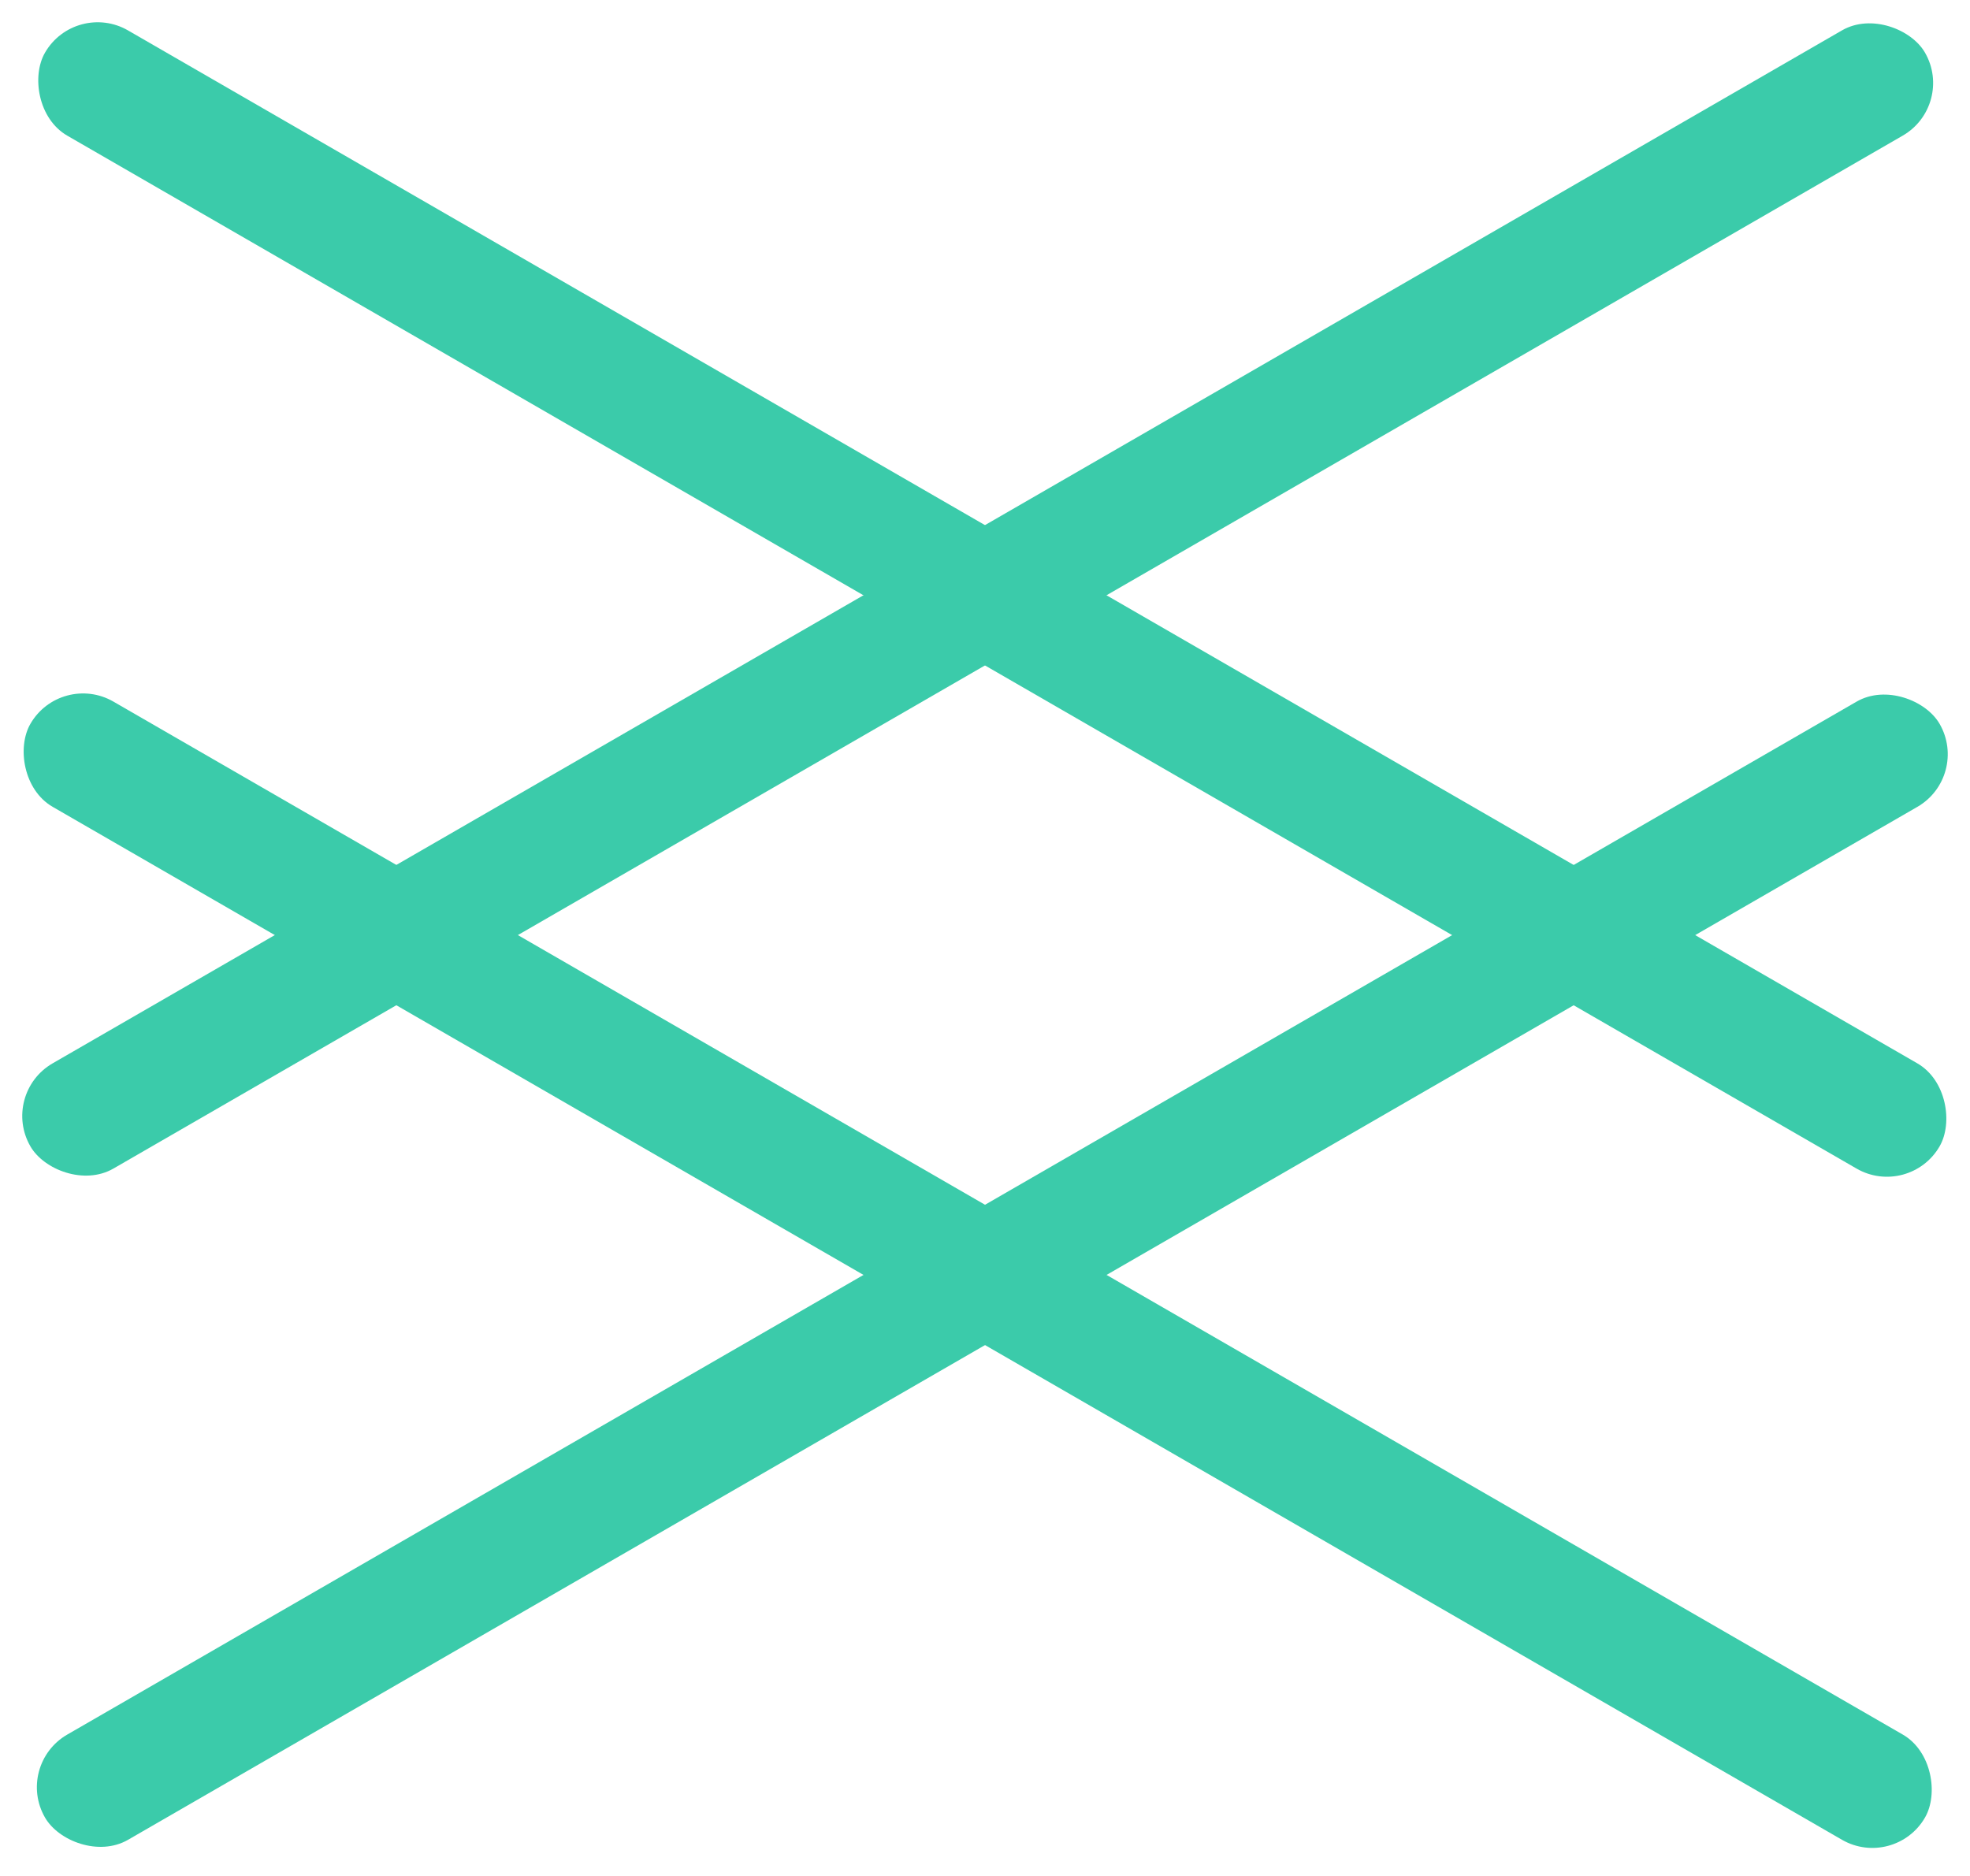 <svg width="42" height="40" viewBox="0 0 42 40" fill="none" xmlns="http://www.w3.org/2000/svg">
<rect x="1.296" y="14.312" width="46.641" height="2.591" rx="1.296" transform="rotate(30 1.296 14.312)" fill="#3BCBAA"/>
<rect x="40.704" y="25.565" width="46.641" height="2.591" rx="1.296" transform="rotate(-150 40.704 25.565)" fill="#3BCBAA"/>
<rect x="0.312" y="37.633" width="46.641" height="2.591" rx="1.296" transform="rotate(-30 0.312 37.633)" fill="#3BCBAA"/>
<rect x="41.688" y="2.244" width="46.641" height="2.591" rx="1.296" transform="rotate(150 41.688 2.244)" fill="#3BCBAA"/>
</svg>
